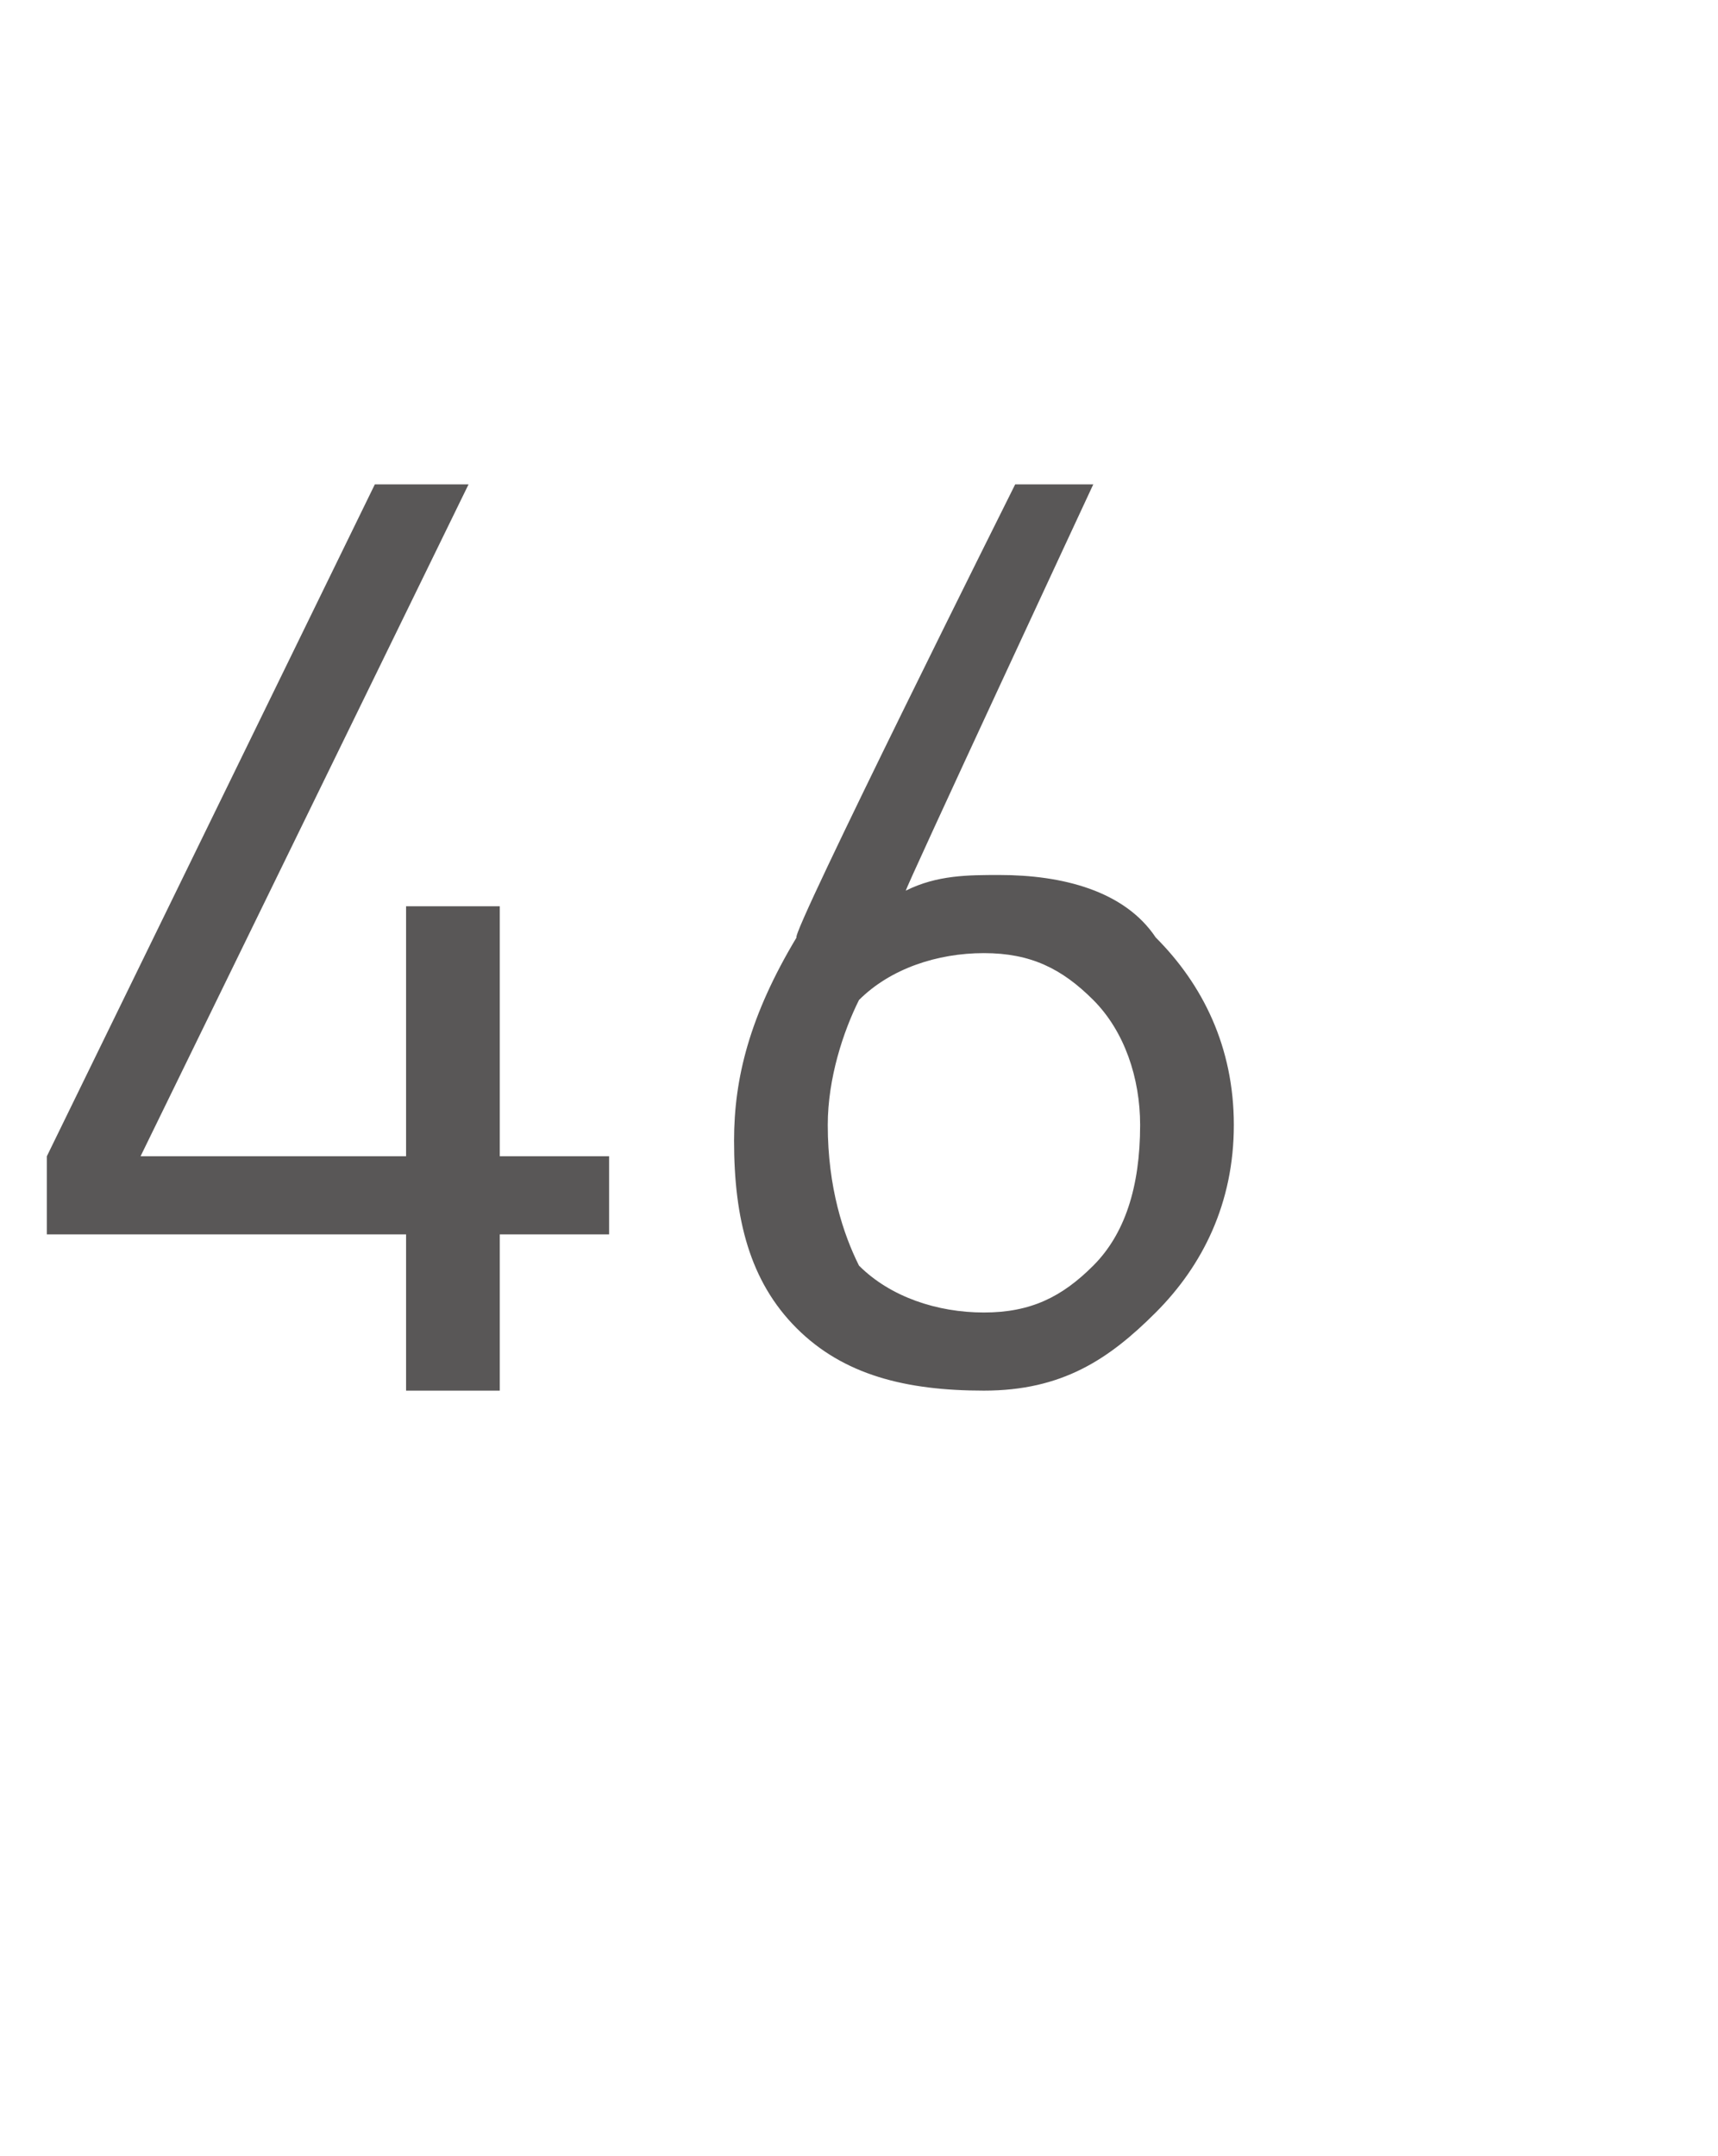<?xml version="1.0" standalone="no"?>
<!DOCTYPE svg PUBLIC "-//W3C//DTD SVG 1.1//EN" "http://www.w3.org/Graphics/SVG/1.1/DTD/svg11.dtd">
<svg xmlns="http://www.w3.org/2000/svg" version="1.1" width="11px" height="13.8px" viewBox="0 -2 11 13.8" style="top:-2px">
  <desc>46</desc>
  <defs/>
  <g id="Polygon65865">
    <path d="M 3.9 5.9 L 3.2 5.9 L 3.2 6.9 L 2.6 6.9 L 2.6 5.9 L 0.3 5.9 L 0.3 5.4 L 2.4 1.1 L 3 1.1 L 0.9 5.4 L 2.6 5.4 L 2.6 3.8 L 3.2 3.8 L 3.2 5.4 L 3.9 5.4 L 3.9 5.9 Z M 7.9 5.2 C 7.9 5.7 7.7 6.1 7.4 6.4 C 7.1 6.7 6.8 6.9 6.3 6.9 C 5.8 6.9 5.4 6.8 5.1 6.5 C 4.8 6.2 4.7 5.8 4.7 5.3 C 4.7 4.9 4.8 4.5 5.1 4 C 5.06 3.98 6.5 1.1 6.5 1.1 L 7 1.1 C 7 1.1 5.78 3.72 5.8 3.7 C 6 3.6 6.2 3.6 6.4 3.6 C 6.8 3.6 7.2 3.7 7.4 4 C 7.7 4.3 7.9 4.7 7.9 5.2 Z M 7.3 5.2 C 7.3 4.9 7.2 4.6 7 4.4 C 6.8 4.2 6.6 4.1 6.3 4.1 C 6 4.1 5.7 4.2 5.5 4.4 C 5.4 4.6 5.3 4.9 5.3 5.2 C 5.3 5.6 5.4 5.9 5.5 6.1 C 5.7 6.3 6 6.4 6.3 6.4 C 6.6 6.4 6.8 6.3 7 6.1 C 7.2 5.9 7.3 5.6 7.3 5.2 Z " stroke="none" fill="#595757"/>
  </g>
</svg>